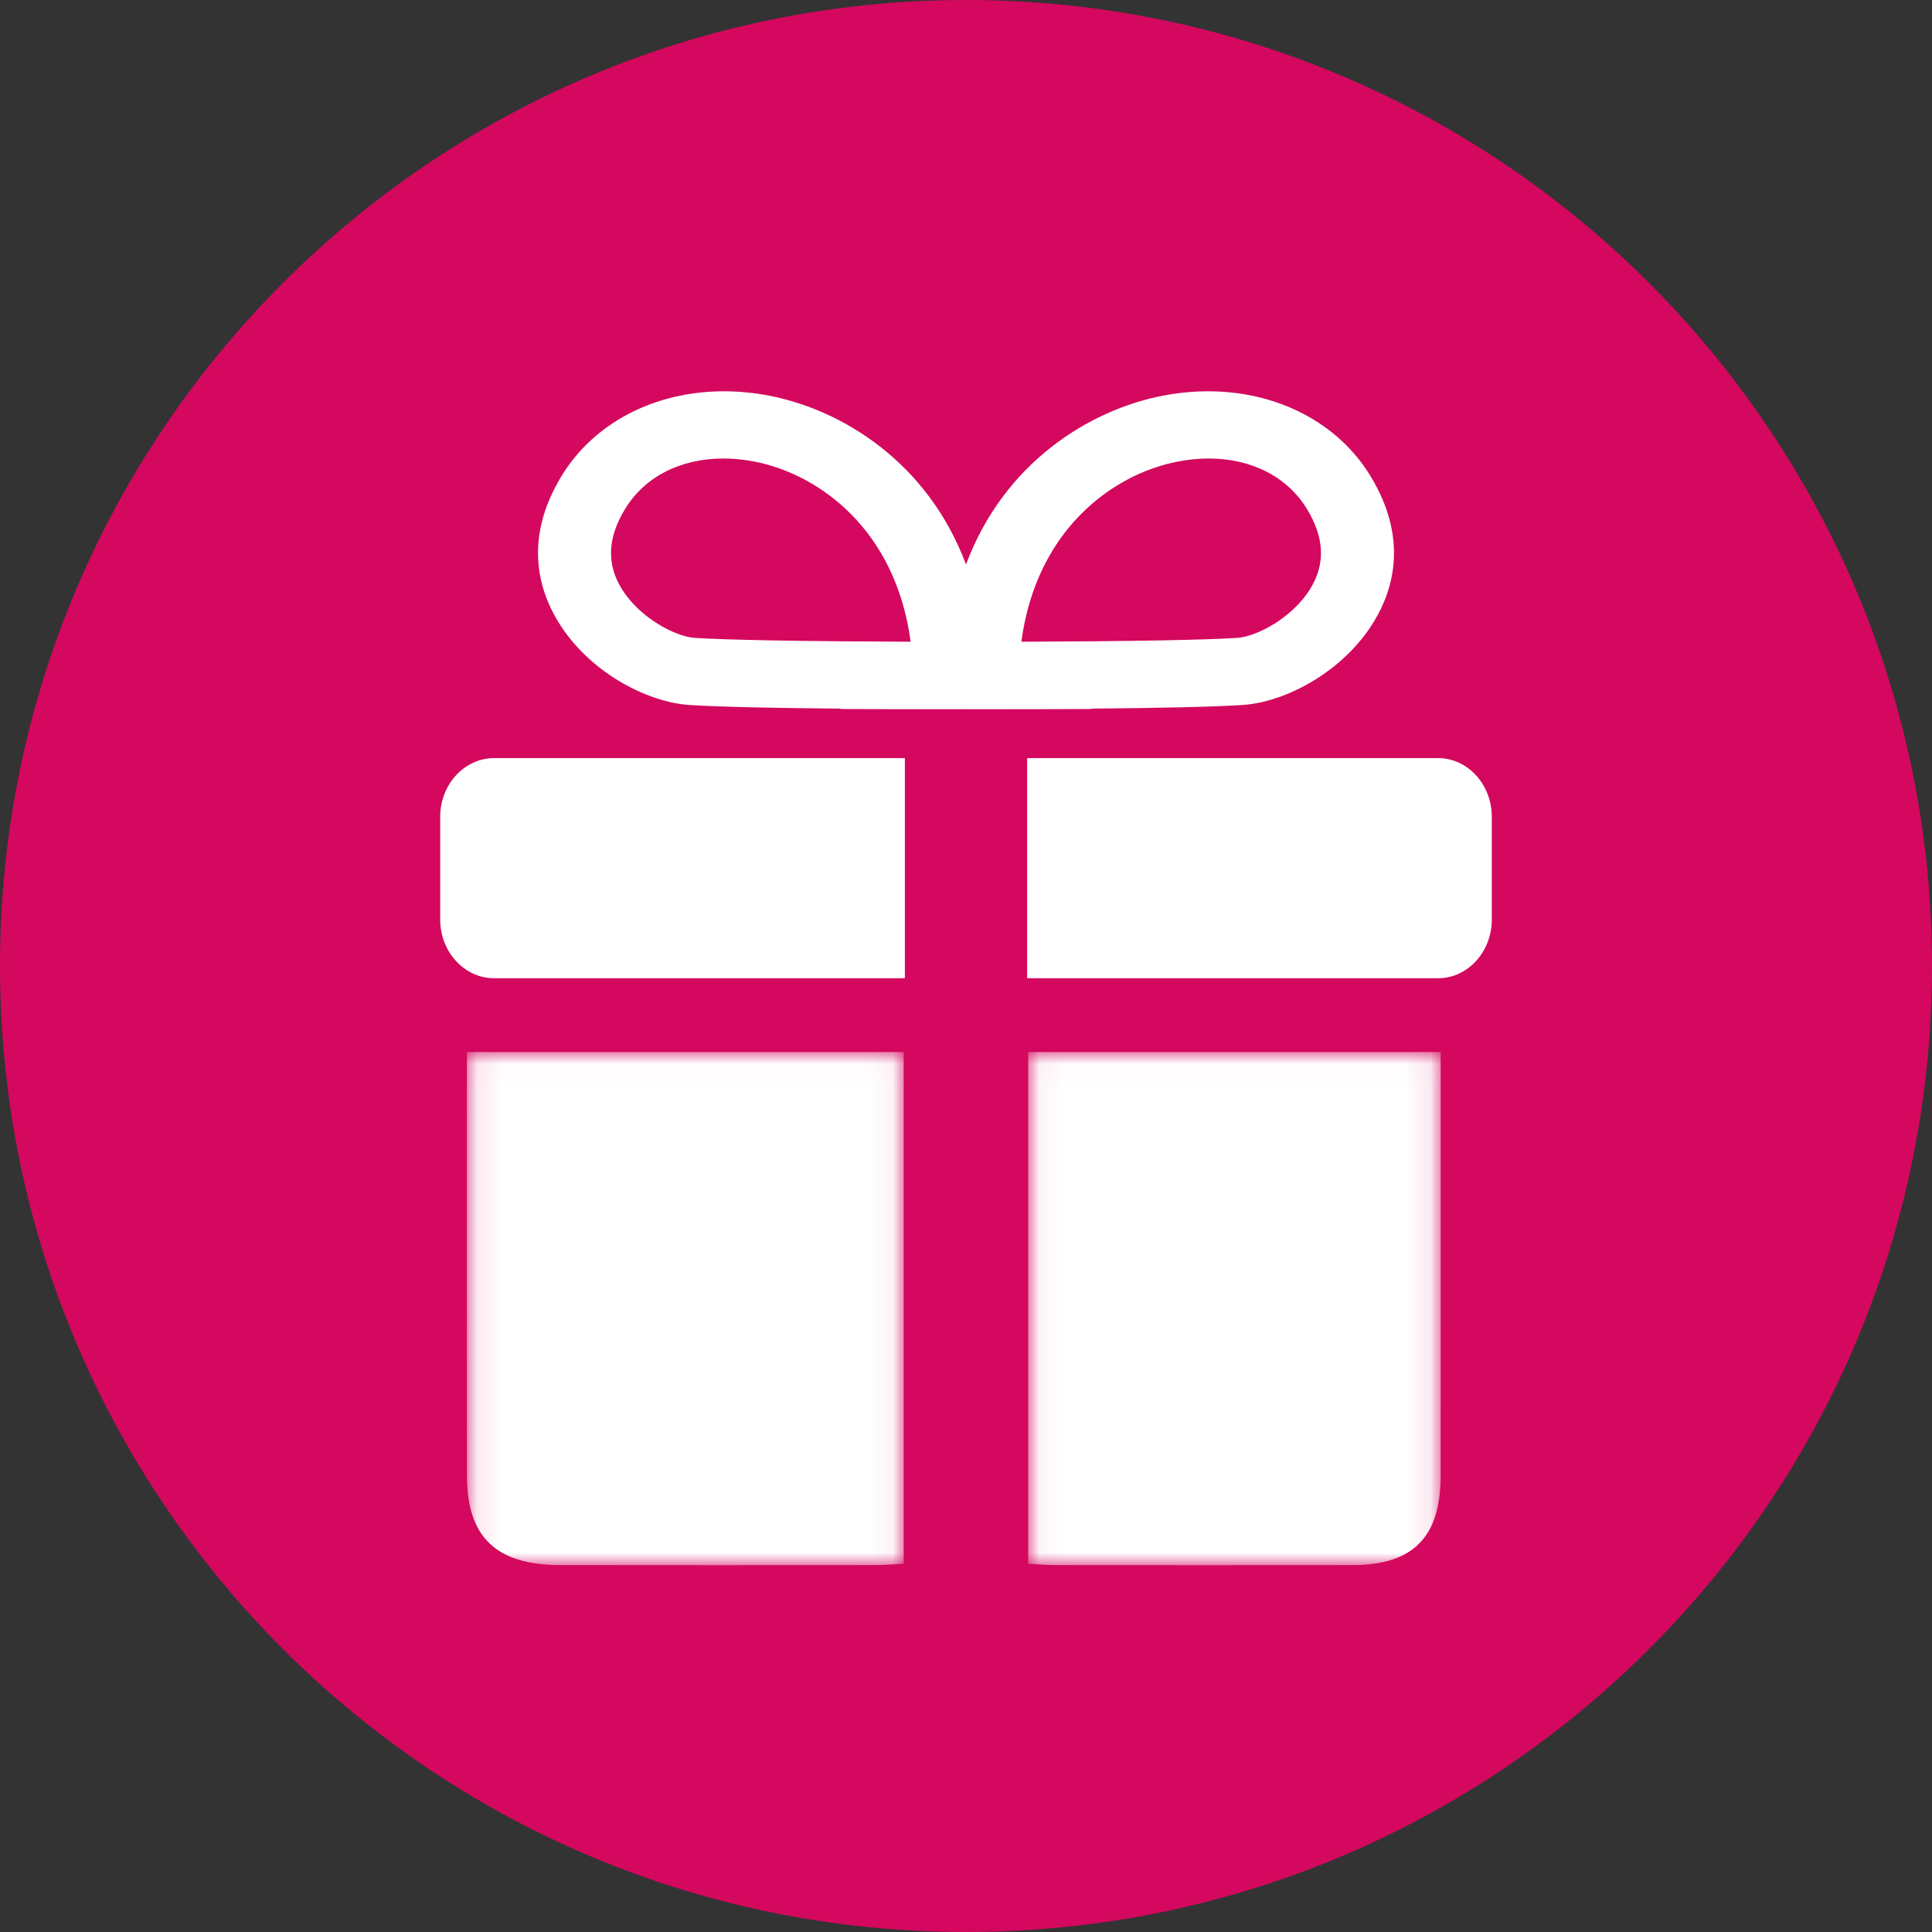 <?xml version="1.0" encoding="UTF-8"?>
<svg width="79px" height="79px" viewBox="0 0 79 79" version="1.1" xmlns="http://www.w3.org/2000/svg" xmlns:xlink="http://www.w3.org/1999/xlink">
    <rect x="0" y="0" width="79" height="79" fill="#333333" stroke="none"/>
    <!-- Generator: Sketch 51.2 (57519) - http://www.bohemiancoding.com/sketch -->
    <title>timeline-icon-benefits</title>
    <desc>Created with Sketch.</desc>
    <defs>
        <polygon id="path-1" points="0.042 0.015 16.911 0.015 16.911 21 0.042 21"></polygon>
        <polygon id="path-3" points="0.091 0.015 17.953 0.015 17.953 21 0.091 21"></polygon>
    </defs>
    <g id="-" stroke="none" stroke-width="1" fill="none" fill-rule="evenodd">
        <g id="0477.1743-Nestle-19-AE-Healthworks-Website-Update-AE-Landing" transform="translate(-678, -2651)">
            <g id="timeline-icon-benefits" transform="translate(678, 2651)">
                <g id="Group-5" fill="#D4085E">
                    <g id="Page-1">
                        <path d="M39.5,79 C61.315,79 79,61.315 79,39.5 C79,17.685 61.315,0 39.5,0 C17.685,0 0,17.685 0,39.5 C0,61.315 17.685,79 39.5,79" id="Fill-1"></path>
                    </g>
                </g>
                <g id="Group-13" transform="translate(18, 16)">
                    <path d="M30.143,2.876 C30.576,2.791 31.007,2.748 31.423,2.748 C33.18,2.748 34.645,3.502 35.443,4.816 C36.153,5.984 36.202,7.042 35.593,8.05 C34.853,9.279 33.358,10.032 32.608,10.082 C31.329,10.168 28.277,10.223 23.763,10.241 C24.381,5.619 27.54,3.385 30.143,2.876 Z M10.392,10.082 C9.642,10.032 8.147,9.279 7.406,8.051 C6.798,7.042 6.847,5.984 7.557,4.816 C8.354,3.502 9.82,2.748 11.577,2.748 C11.993,2.748 12.424,2.791 12.857,2.876 C15.46,3.385 18.619,5.619 19.237,10.241 C14.723,10.223 11.672,10.168 10.392,10.082 Z M26.63,12.991 L26.63,12.976 C29.264,12.952 31.623,12.907 32.824,12.826 C34.534,12.711 36.928,11.494 38.197,9.389 C38.979,8.092 39.587,6.013 38.042,3.47 C36.723,1.297 34.241,0 31.401,0 C30.782,0 30.151,0.062 29.526,0.184 C26.553,0.765 23.061,2.907 21.5,7.081 C19.939,2.907 16.447,0.765 13.475,0.184 C12.849,0.062 12.218,0 11.599,0 C8.759,0 6.277,1.297 4.958,3.47 C3.413,6.013 4.021,8.092 4.803,9.389 C6.072,11.494 8.466,12.711 10.175,12.826 C11.377,12.907 13.736,12.952 16.37,12.976 L16.37,12.991 L16.947,12.994 C17.114,12.994 18.496,13 20.4,13 C20.759,13 21.127,13 21.5,12.999 C21.873,13 22.241,13 22.6,13 C24.504,13 25.886,12.994 26.053,12.994 L26.63,12.991 Z" id="Fill-1" fill="#FFFFFF"></path>
                    <g id="Group-5" transform="translate(24, 27)">
                        <mask id="mask-2" fill="white">
                            <use xlink:href="#path-1"></use>
                        </mask>
                        <g id="Clip-4"></g>
                        <path d="M16.91,0.015 L0.042,0.015 L0.042,20.942 C0.444,20.963 0.796,20.997 1.148,20.997 C5.202,21 9.257,21.002 13.312,20.997 C15.78,20.993 16.907,19.853 16.909,17.353 C16.913,11.935 16.91,6.517 16.91,1.099 L16.91,0.015 Z" id="Fill-3" fill="#FFFFFF" mask="url(#mask-2)"></path>
                    </g>
                    <g id="Group-8" transform="translate(1, 27)">
                        <mask id="mask-4" fill="white">
                            <use xlink:href="#path-3"></use>
                        </mask>
                        <g id="Clip-7"></g>
                        <path d="M0.092,1.1 C0.092,6.517 0.089,11.935 0.094,17.353 C0.096,19.853 1.289,20.993 3.903,20.996 C8.196,21.002 12.489,21 16.782,20.997 C17.155,20.997 17.527,20.963 17.953,20.942 L17.953,0.015 L0.092,0.015 L0.092,1.1 Z" id="Fill-6" fill="#FFFFFF" mask="url(#mask-4)"></path>
                    </g>
                    <path d="M0,17.396 L0,21.604 C0,22.922 0.99,24 2.199,24 L19,24 L19,15 L2.199,15 C0.99,15 0,16.078 0,17.396" id="Fill-9" fill="#FFFFFF"></path>
                    <path d="M40.807,15 L24,15 L24,24 L40.807,24 C42.013,24 43,22.922 43,21.604 L43,17.396 C43,16.078 42.013,15 40.807,15" id="Fill-11" fill="#FFFFFF"></path>
                </g>
            </g>
        </g>
    </g>
</svg>